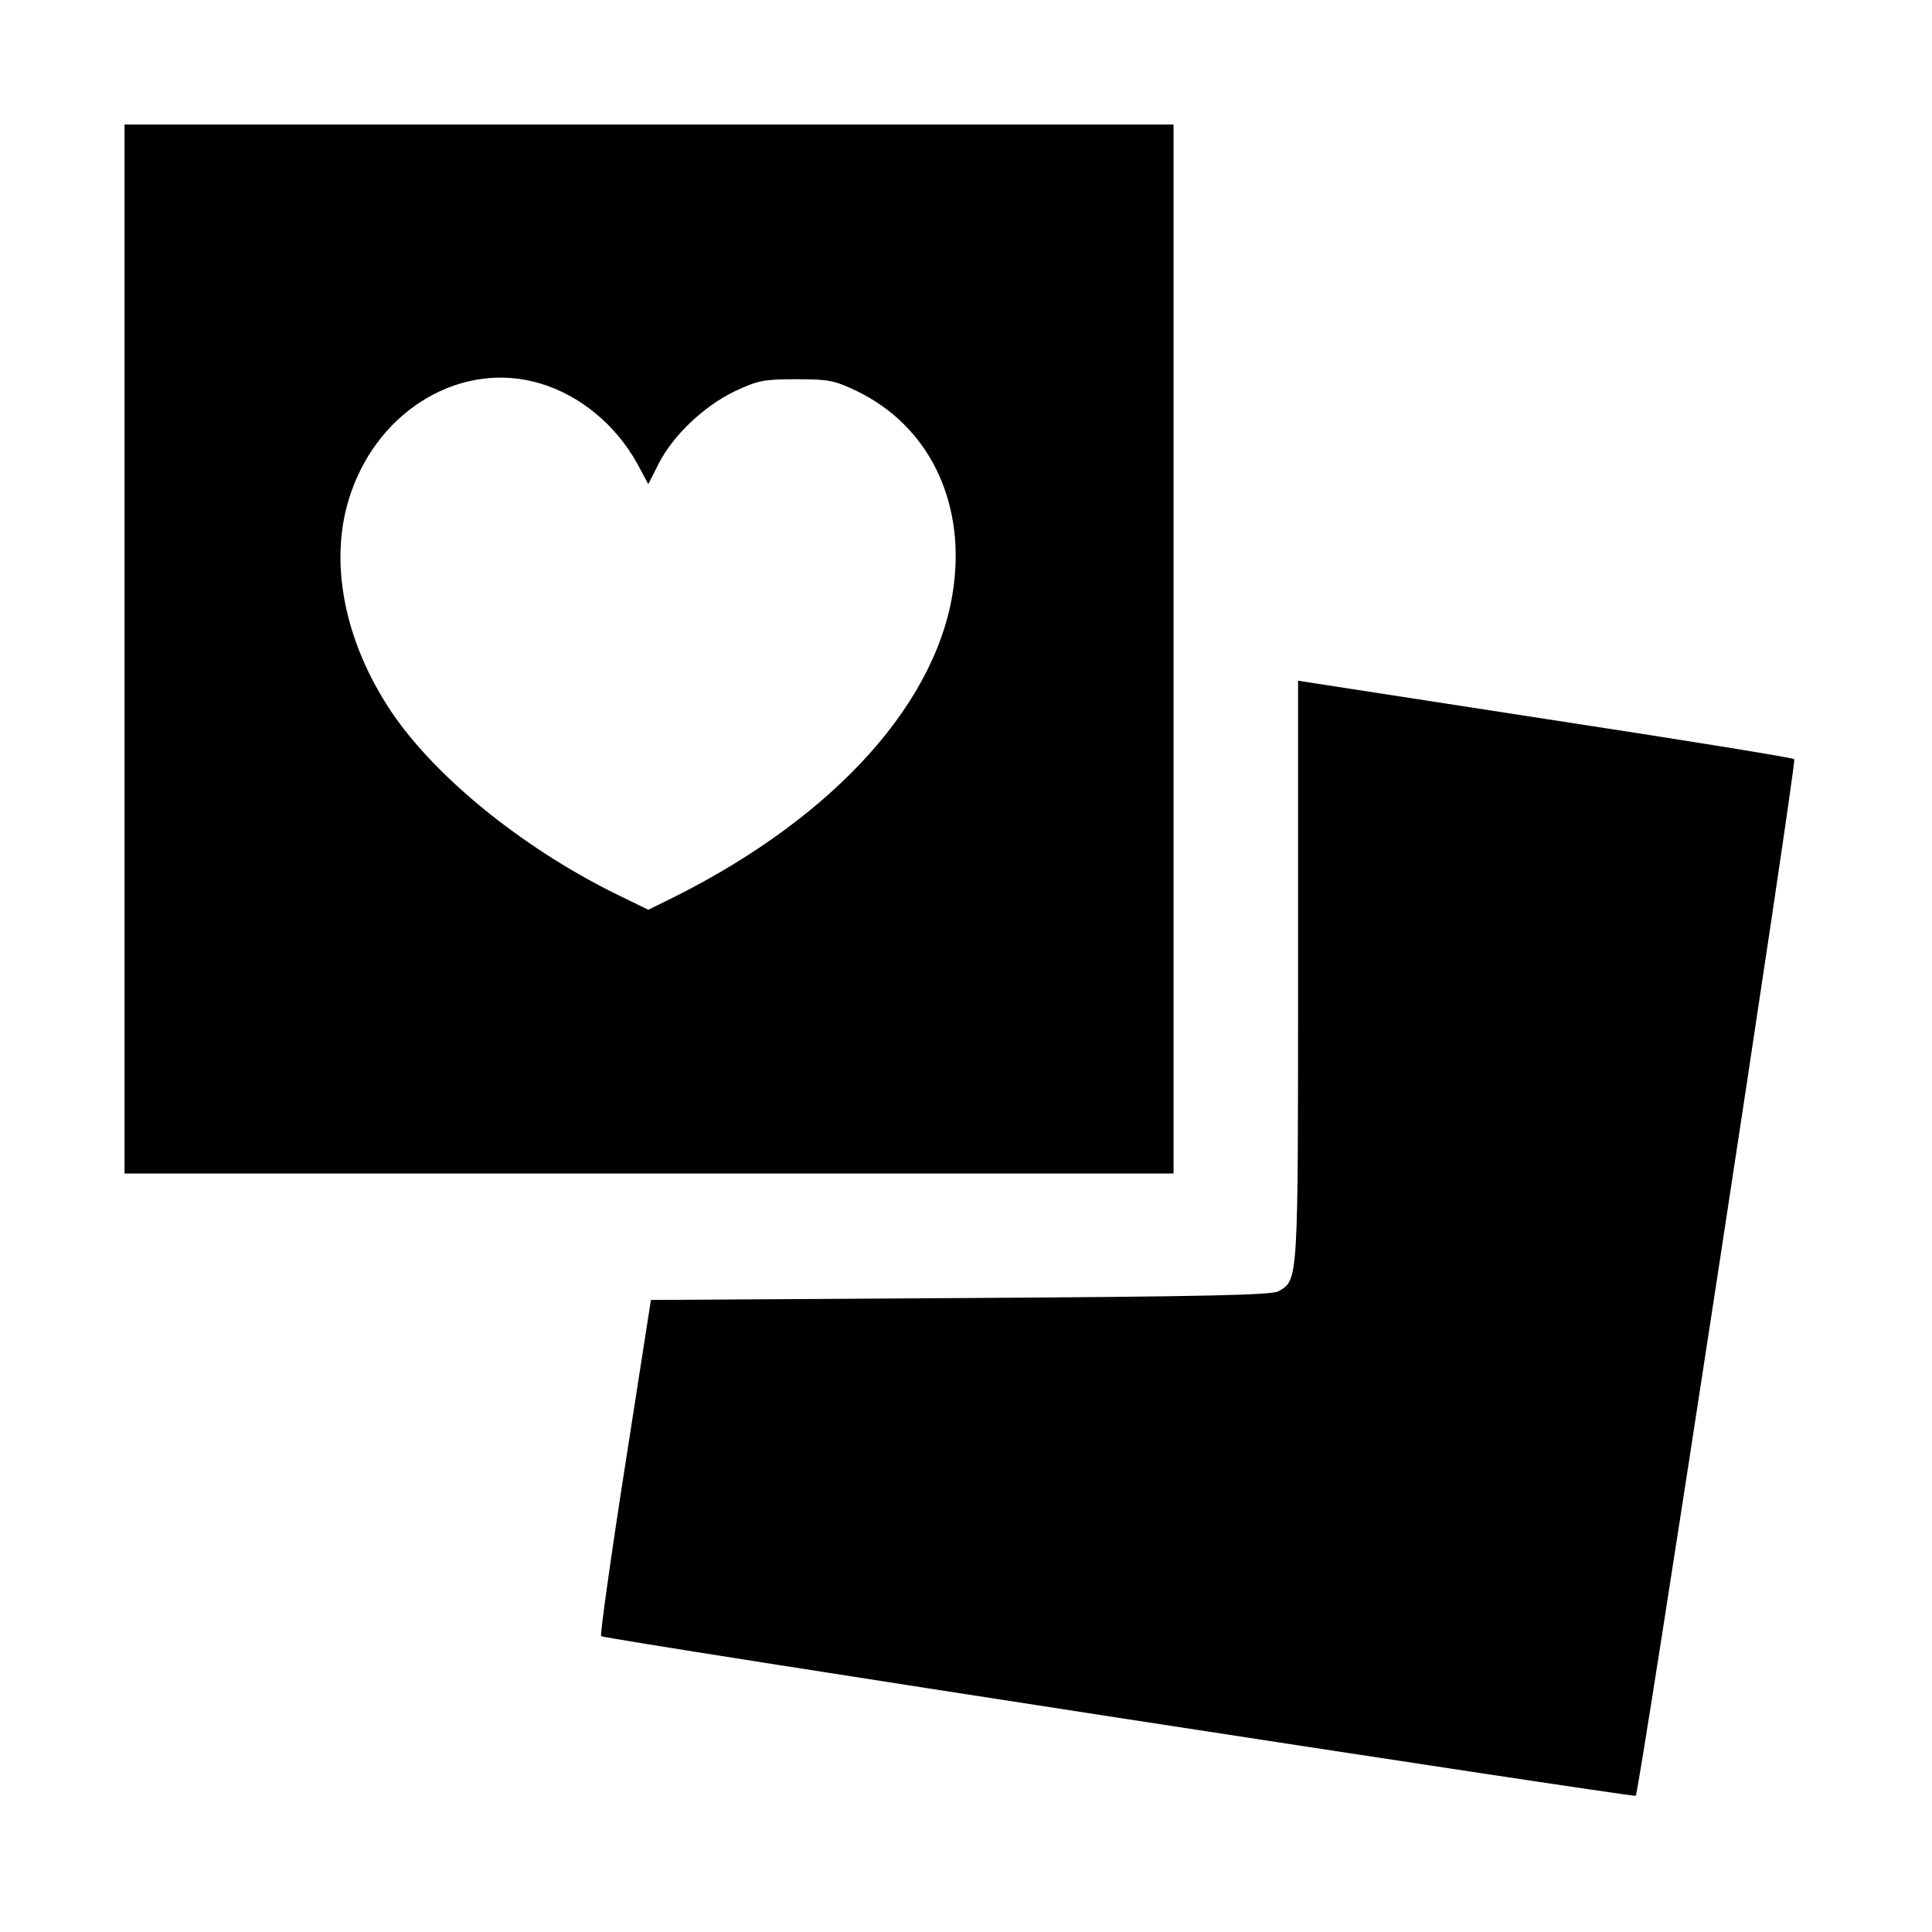 <?xml version="1.0" standalone="no"?>
<!DOCTYPE svg PUBLIC "-//W3C//DTD SVG 20010904//EN"
 "http://www.w3.org/TR/2001/REC-SVG-20010904/DTD/svg10.dtd">
<svg version="1.0" xmlns="http://www.w3.org/2000/svg"
 width="512pt" height="512pt" viewBox="0 0 512 512"
 preserveAspectRatio="xMidYMid meet">
<g transform="translate(0,512) scale(0.1,-0.1)"
fill="#000000" stroke="none">
<path d="M330 3400 l0 -1390 1390 0 1390 0 0 1390 0 1390 -1390 0 -1390 0 0
-1390z m1101 704 c107 -32 201 -110 258 -213 l29 -54 27 53 c38 76 121 154
202 193 62 29 77 32 163 32 86 0 101 -3 160 -31 187 -90 286 -285 258 -512
-37 -306 -310 -612 -737 -827 l-73 -36 -92 45 c-243 121 -471 306 -587 477
-129 191 -170 408 -109 583 77 224 296 351 501 290z"/>
<path d="M3440 2548 c0 -828 1 -820 -52 -850 -18 -10 -186 -14 -843 -18 l-820
-5 -69 -443 c-38 -243 -66 -445 -63 -448 7 -8 2736 -428 2742 -423 9 9 427
2740 420 2747 -3 4 -301 52 -661 107 l-654 101 0 -768z"/>
</g>
</svg>

